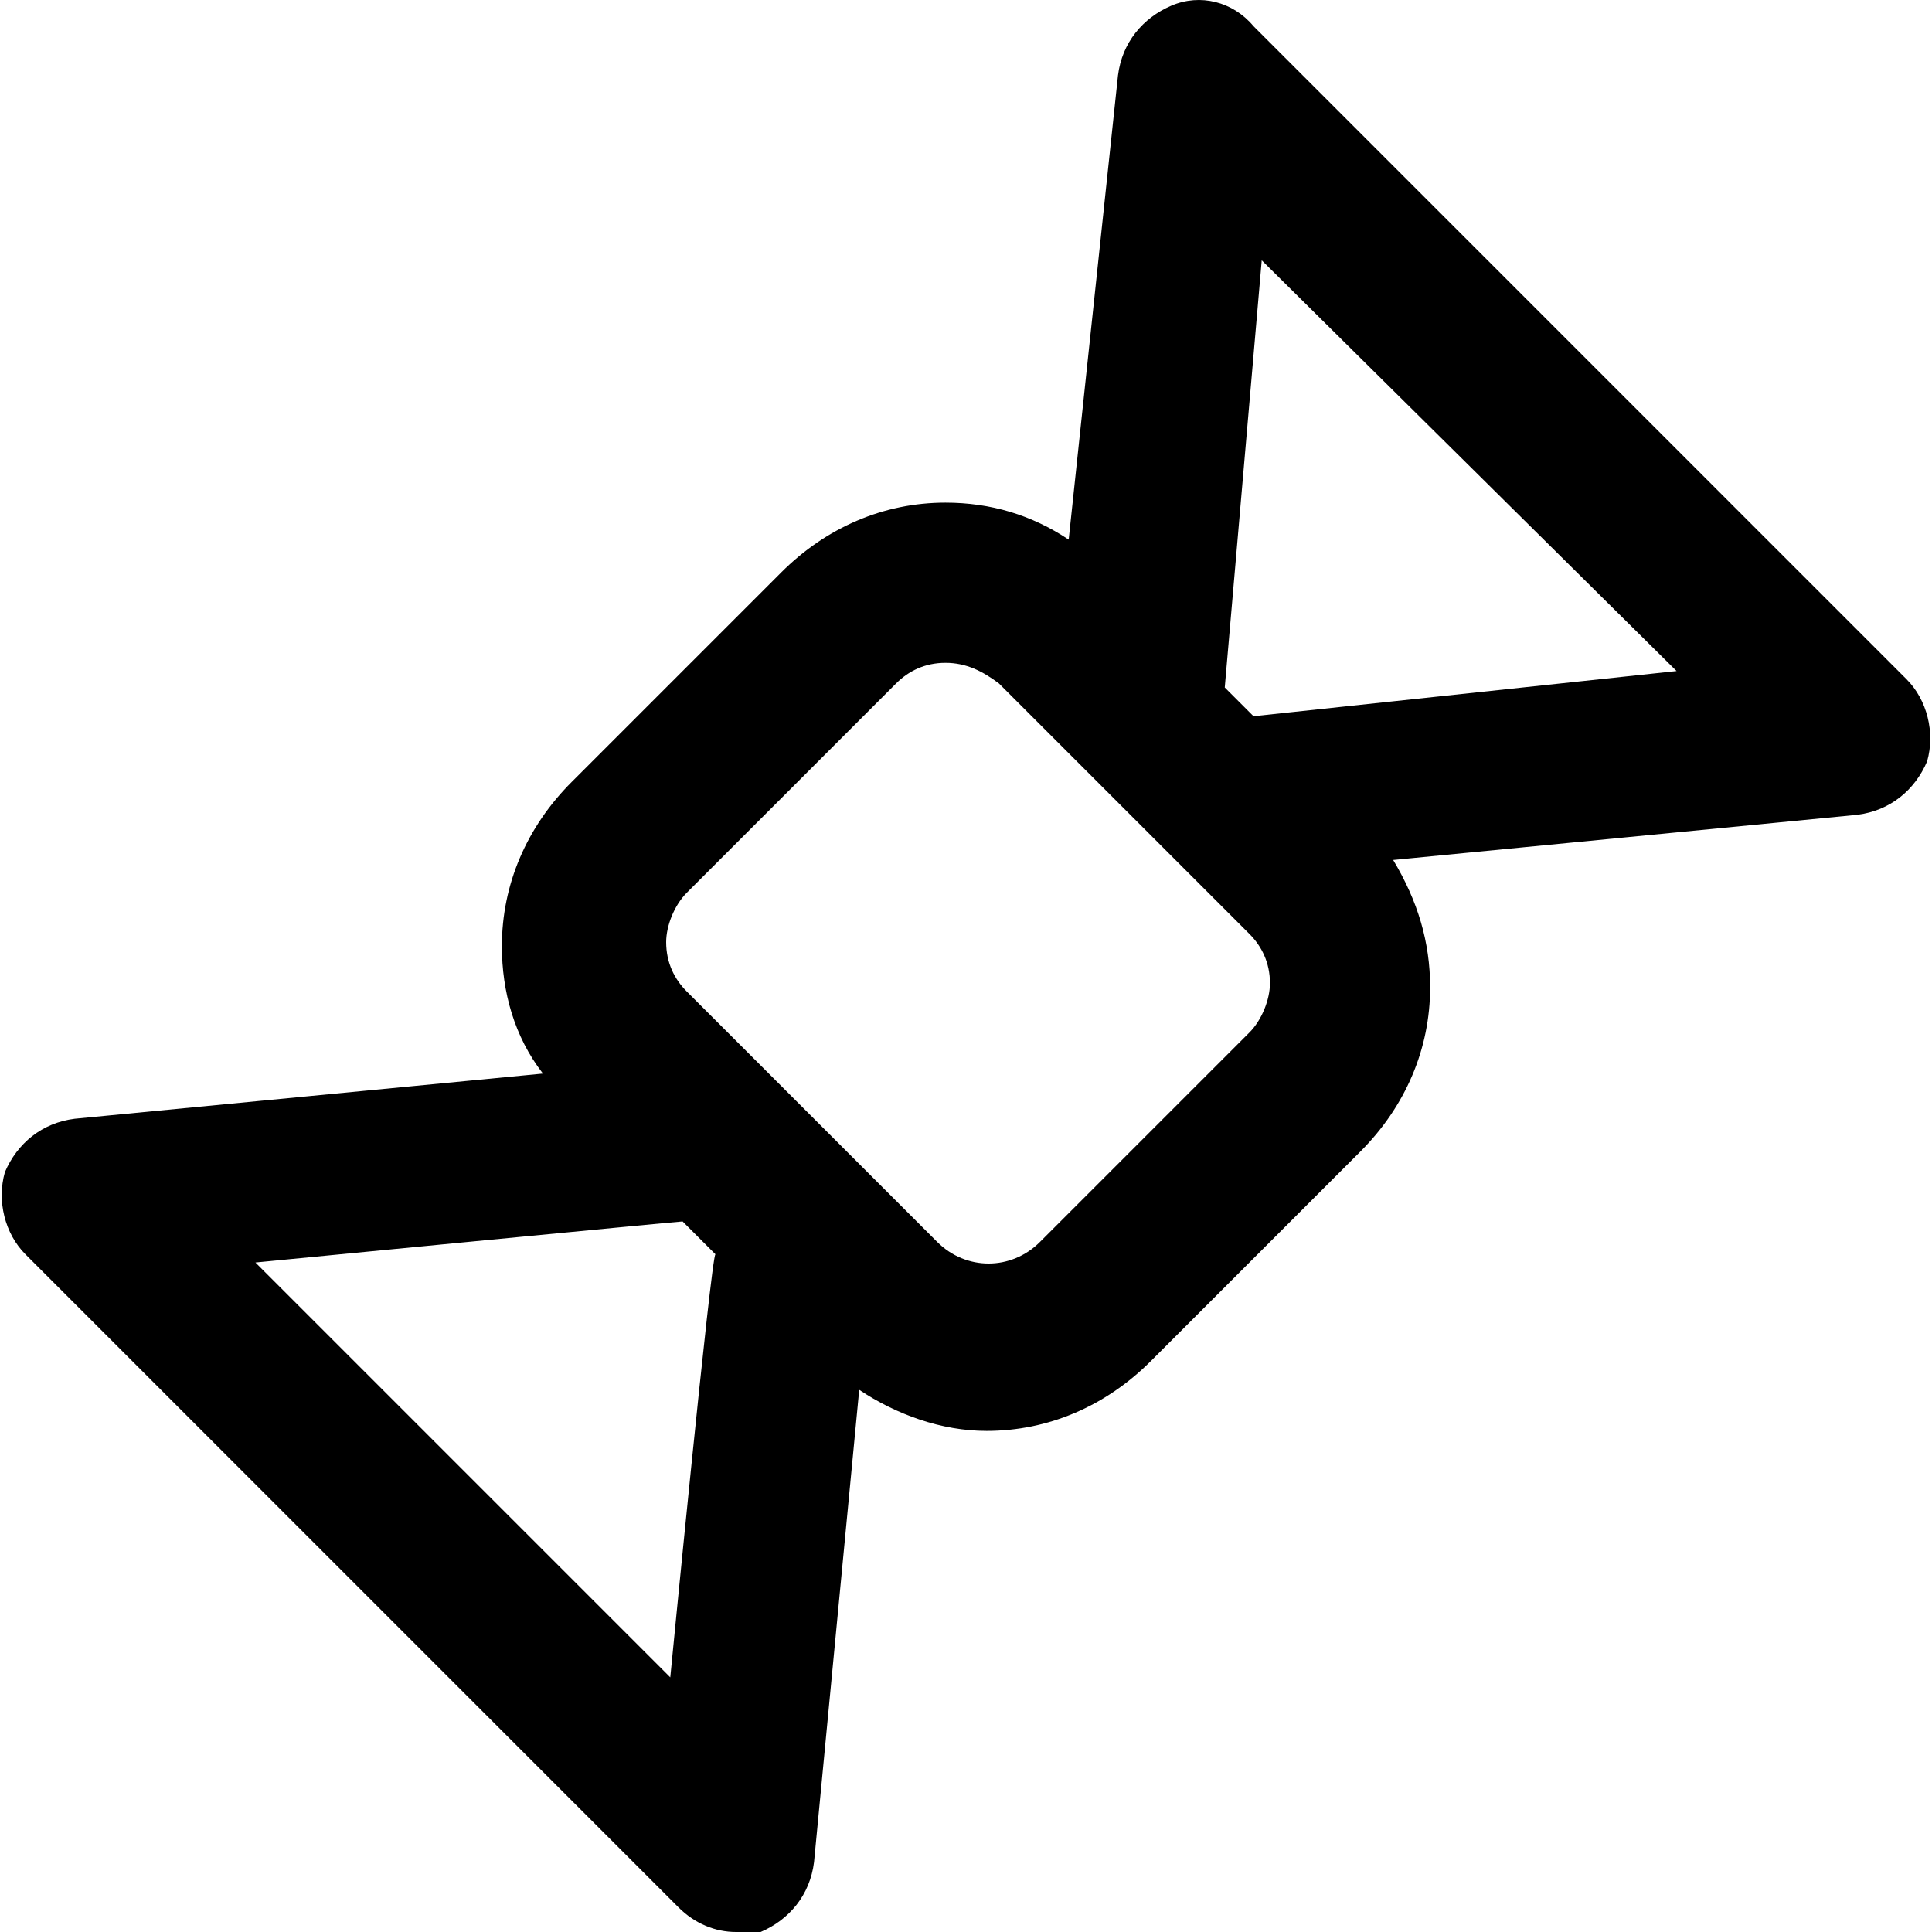 <?xml version="1.0" encoding="iso-8859-1"?>
<!-- Generator: Adobe Illustrator 19.0.0, SVG Export Plug-In . SVG Version: 6.00 Build 0)  -->
<svg version="1.1" id="Layer_1" xmlns="http://www.w3.org/2000/svg" xmlns:xlink="http://www.w3.org/1999/xlink" x="0px" y="0px"
	 viewBox="0 0 501.737 501.737" style="enable-background:new 0 0 501.737 501.737;" xml:space="preserve">
<g>
	<g>
		<path d="M495.135,176.403l-169.6-169.6c-5.333-6.4-13.867-8.533-21.333-5.333c-7.467,3.2-12.8,9.6-13.867,18.133l-12.8,120.533
			c-9.6-6.4-20.267-9.6-32-9.6c-16,0-30.933,6.4-42.667,18.133l-54.4,54.4c-11.733,11.733-18.133,26.667-18.133,42.667
			c0,11.733,3.2,23.467,10.667,33.067l-121.6,11.733c-8.533,1.067-14.933,6.4-18.133,13.867c-2.133,7.467,0,16,5.333,21.333
			l169.6,169.6c4.267,4.267,9.6,6.4,14.933,6.4c2.133,0,4.267,0,6.4,0c7.467-3.2,12.8-9.6,13.867-18.133l11.733-122.667
			c9.6,6.4,21.333,10.667,33.067,10.667c16,0,30.933-6.4,42.667-18.133l54.4-54.4c11.733-11.733,18.133-26.667,18.133-42.667
			c0-11.733-3.2-22.4-9.6-33.067l120.533-11.733c8.533-1.067,14.933-6.4,18.133-13.867
			C502.602,190.27,500.469,181.737,495.135,176.403z M174.069,435.603L66.335,327.87c0,0,109.867-10.667,110.933-10.667l8.533,8.533
			C184.735,325.737,174.069,435.603,174.069,435.603z M324.469,268.137l-54.4,54.4c-7.467,7.467-19.2,7.467-26.667,0l-65.067-65.067
			c-3.2-3.2-5.333-7.467-5.333-12.8c0-4.267,2.133-9.6,5.333-12.8l54.4-54.4c3.2-3.2,7.467-5.333,12.8-5.333
			c5.333,0,9.6,2.133,13.867,5.333l65.067,65.067c3.2,3.2,5.333,7.467,5.333,12.8C329.802,259.603,327.669,264.937,324.469,268.137z
			 M325.535,186.003l-7.467-7.467l9.6-110.933L435.402,174.27L325.535,186.003z"/>
	</g>
</g>
<g>
</g>
<g>
</g>
<g>
</g>
<g>
</g>
<g>
</g>
<g>
</g>
<g>
</g>
<g>
</g>
<g>
</g>
<g>
</g>
<g>
</g>
<g>
</g>
<g>
</g>
<g>
</g>
<g>
</g>
</svg>
